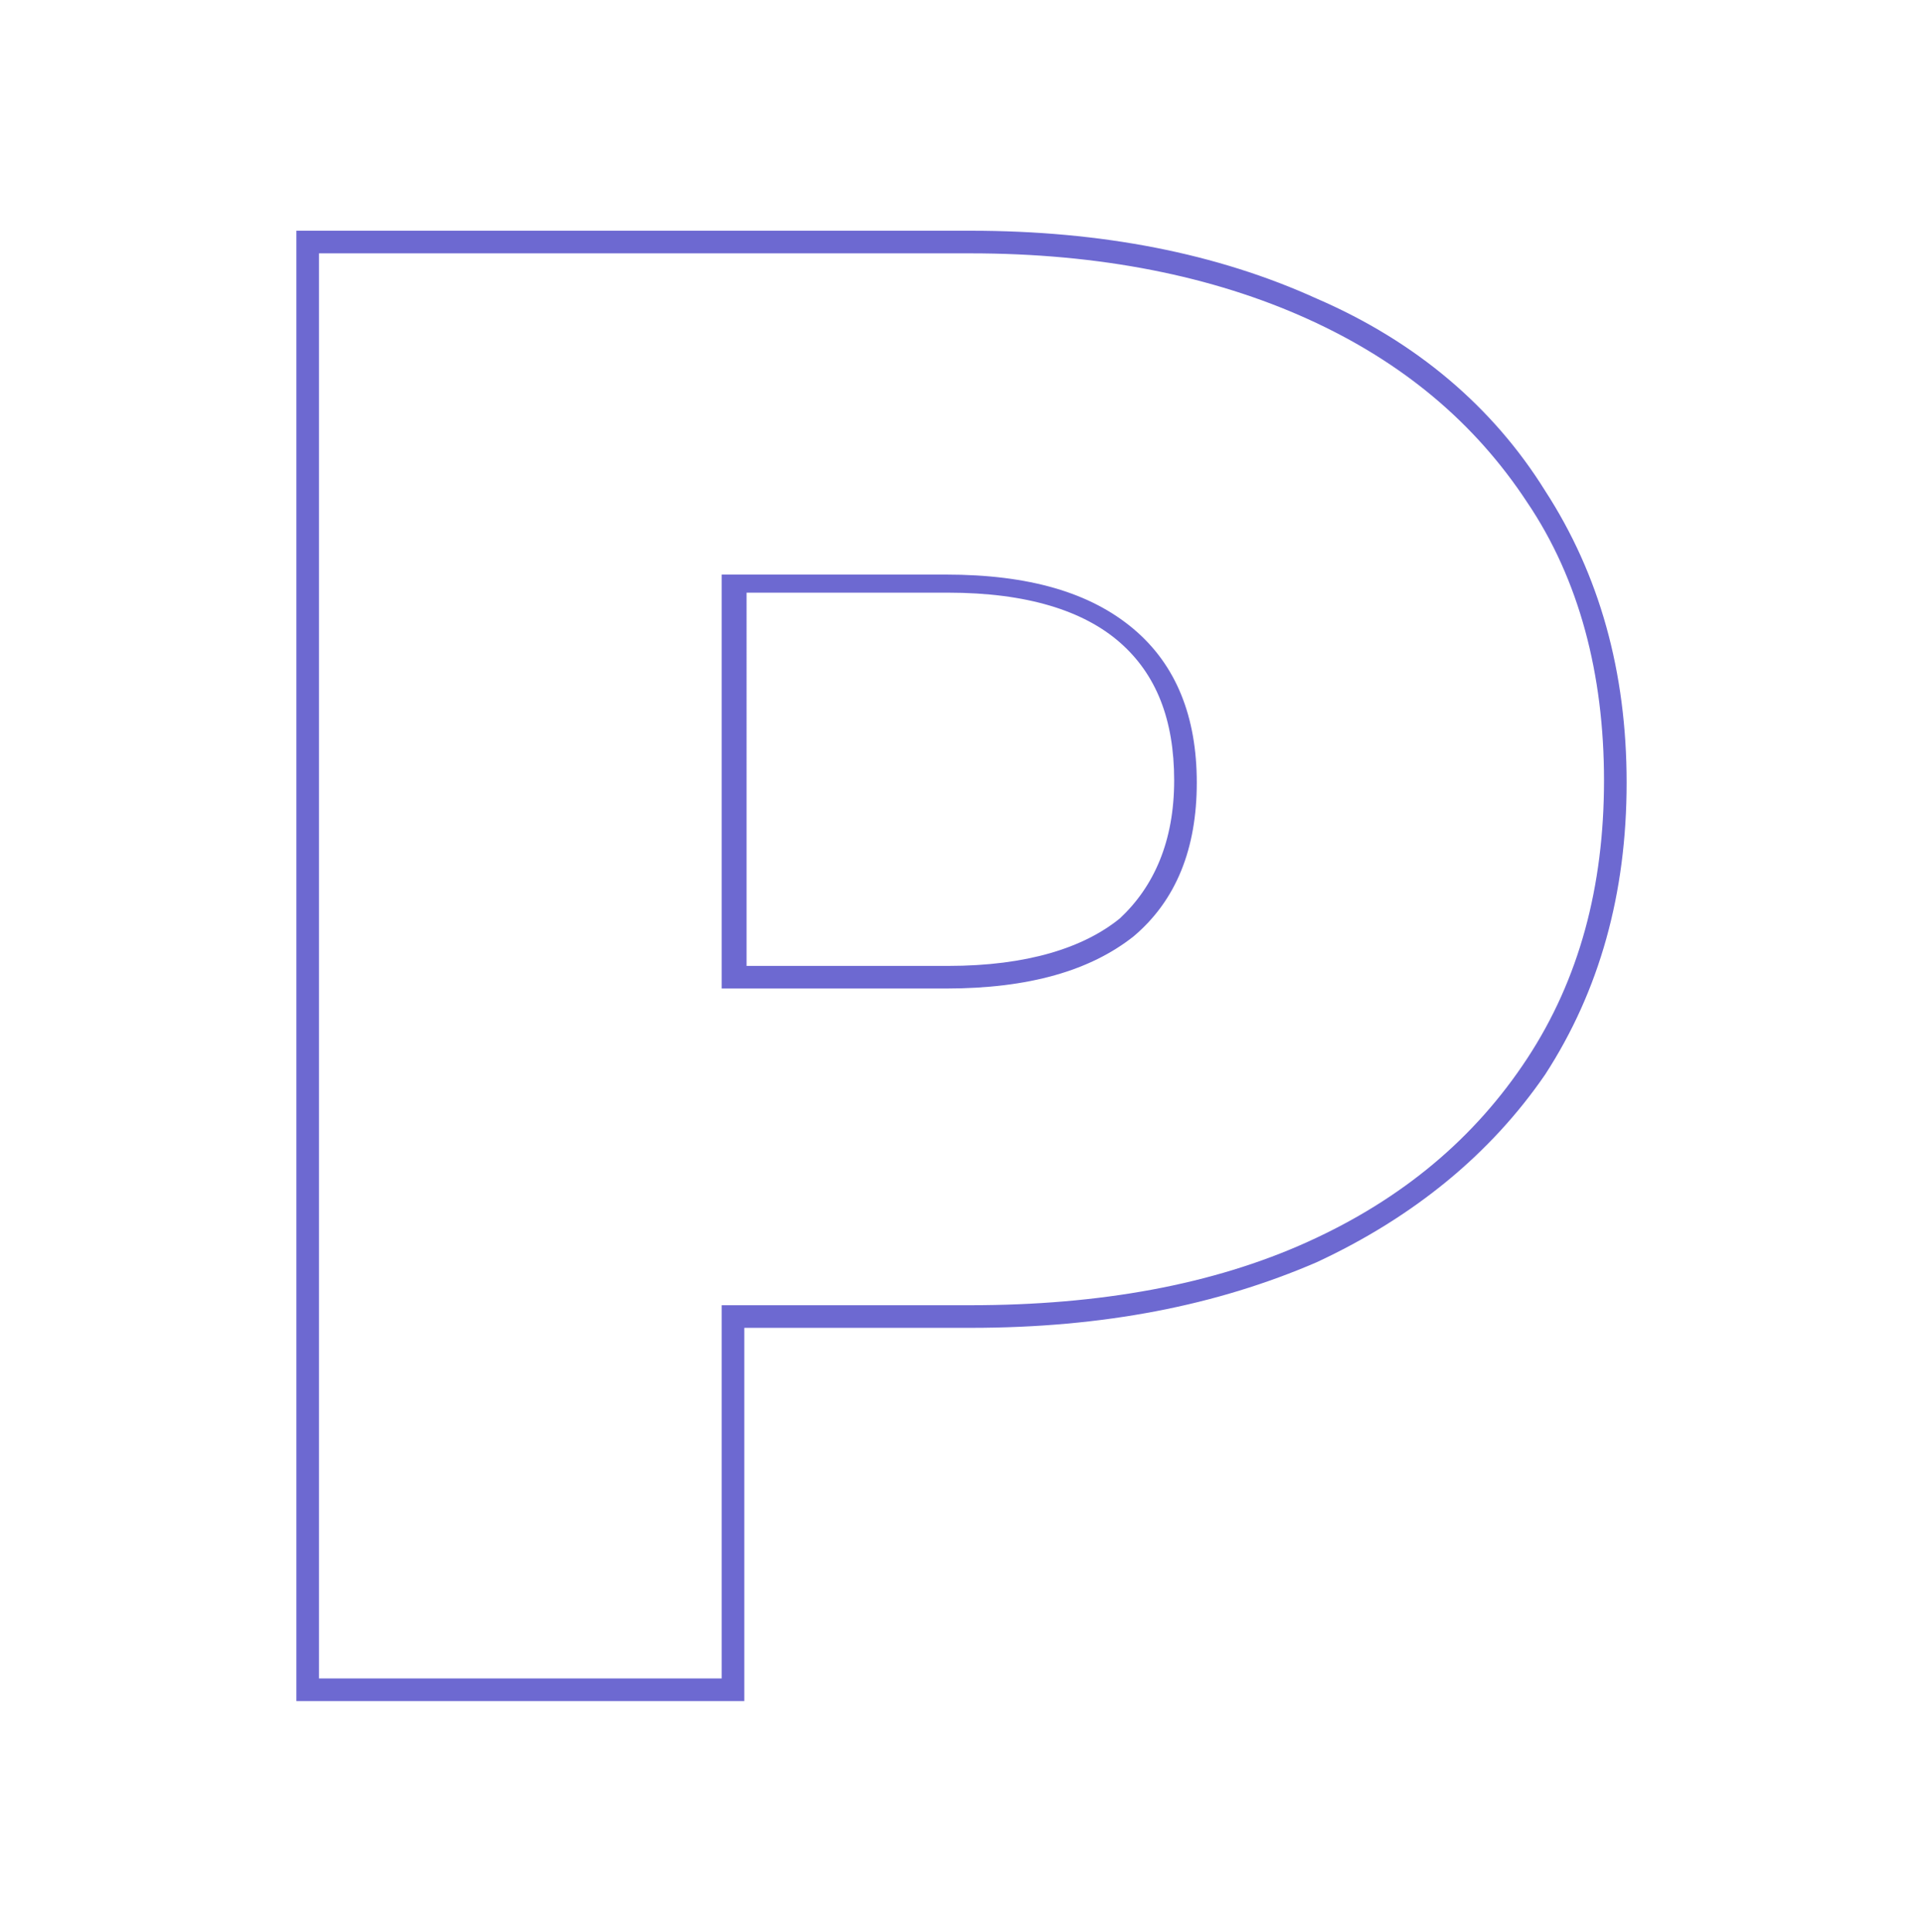 <?xml version="1.0" encoding="UTF-8"?> <!-- Generator: Adobe Illustrator 23.0.3, SVG Export Plug-In . SVG Version: 6.00 Build 0) --> <svg xmlns="http://www.w3.org/2000/svg" xmlns:xlink="http://www.w3.org/1999/xlink" id="Слой_1" x="0px" y="0px" viewBox="0 0 85 85.4" style="enable-background:new 0 0 85 85.4;" xml:space="preserve"> <style type="text/css"> .st0{fill-rule:evenodd;clip-rule:evenodd;fill:#6D69D1;} </style> <path class="st0" d="M58.2,55.8c-4.4,1.9-9.4,2.9-15.3,2.9h-10v16.5H13.1v-65h29.8c5.8,0,10.9,1,15.3,3c4.4,1.9,7.8,4.8,10.1,8.5 c2.4,3.7,3.6,8,3.6,12.9c0,4.9-1.2,9.2-3.6,12.9C65.9,51,62.5,53.8,58.2,55.8L58.2,55.8z M67.5,22.2c-2.3-3.5-5.5-6.2-9.7-8.1 c-4.2-1.9-9.2-2.9-14.9-2.9H14.1v63h17.8V57.7h11c5.7,0,10.7-0.9,14.9-2.8c4.2-1.9,7.4-4.6,9.7-8.1c2.3-3.5,3.4-7.6,3.4-12.3 S69.8,25.6,67.5,22.2z M49.5,40.6c-1.6,1.3-4.1,2.1-7.6,2.1h-8.9V26.2h8.9c3.5,0,6,0.8,7.6,2.2c1.6,1.4,2.4,3.4,2.4,6.1 C51.9,37.2,51,39.2,49.5,40.6z M31.9,43.7h9.9c3.7,0,6.4-0.8,8.3-2.3c1.9-1.6,2.8-3.9,2.8-6.8c0-2.9-0.9-5.2-2.8-6.8 c-1.9-1.6-4.6-2.4-8.3-2.4h-9.9V43.7z"></path> </svg> 